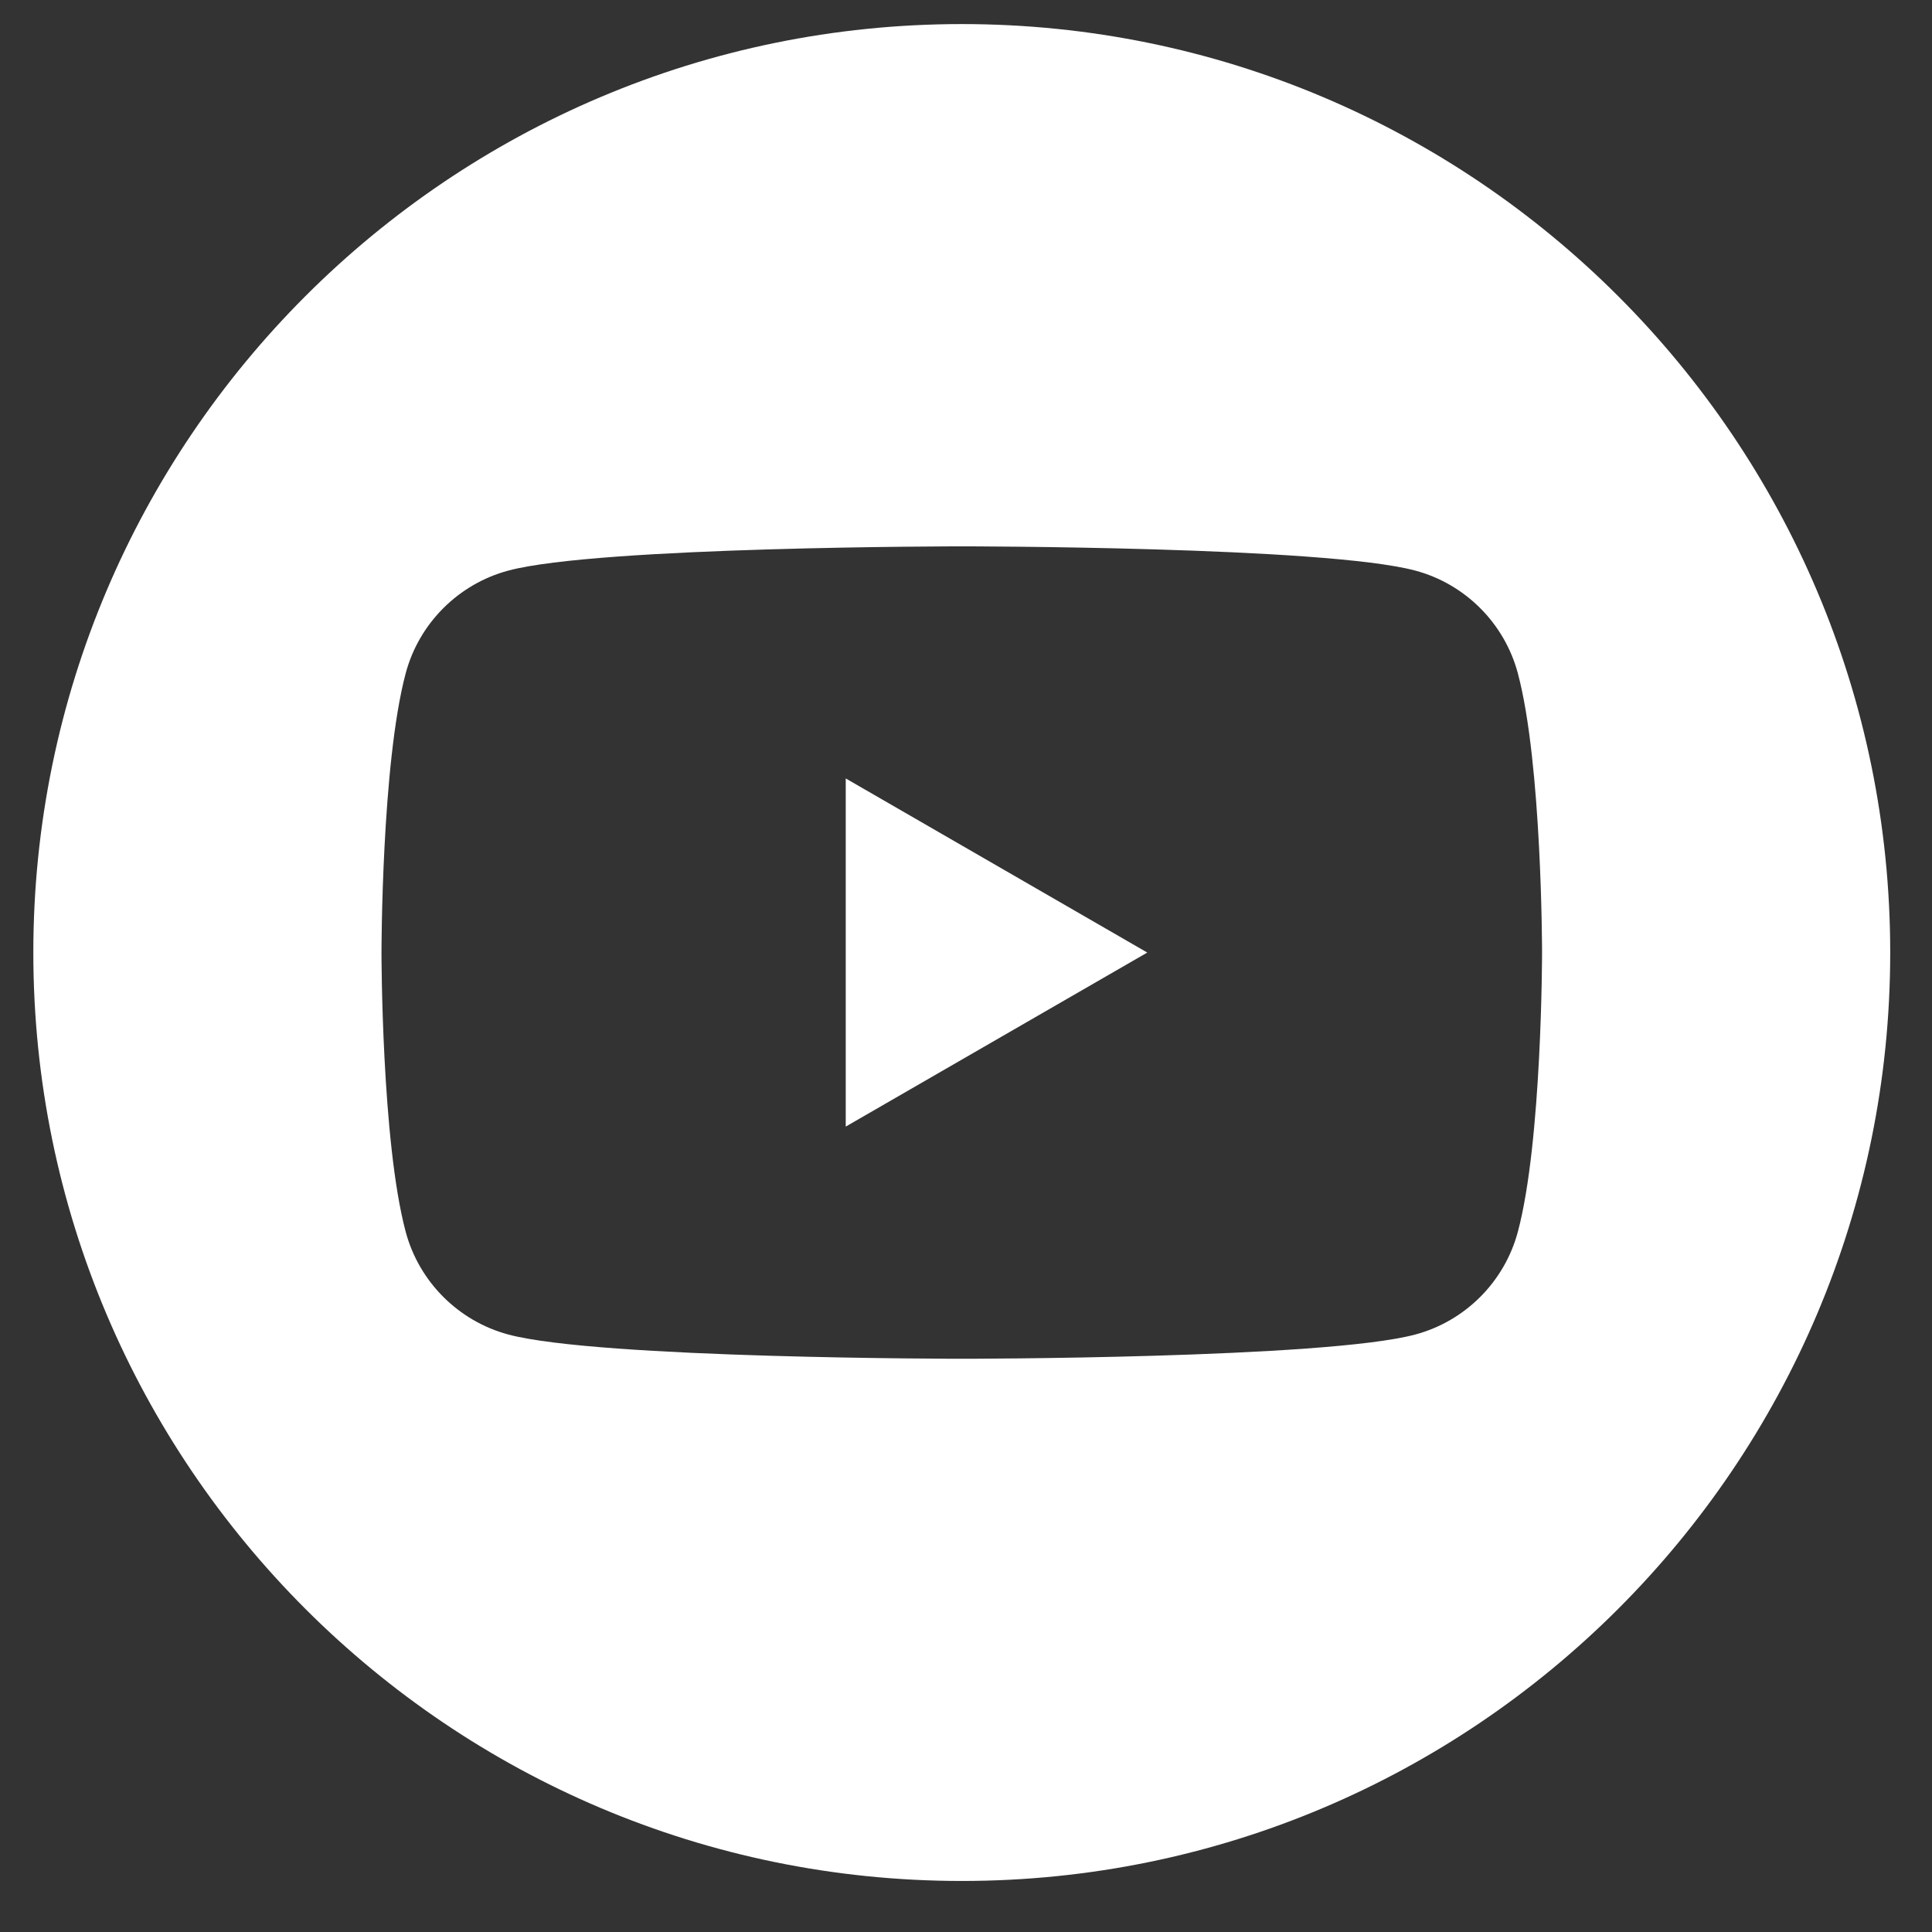 <svg width="24" height="24" viewBox="0 0 24 24" fill="none" xmlns="http://www.w3.org/2000/svg">
<rect x="0" y="0" width="24" height="24" fill="#333333" stroke="none"/>
<g clip-path="url(#clip0_41_2185)">
<path fill-rule="evenodd" clip-rule="evenodd" d="M11.948 0.299C18.313 0.299 23.481 5.467 23.481 11.833C23.481 18.198 18.313 23.366 11.948 23.366C5.582 23.366 0.414 18.198 0.414 11.833C0.414 5.467 5.582 0.299 11.948 0.299ZM18.855 8.363C18.689 7.742 18.201 7.254 17.581 7.088C16.456 6.787 11.948 6.787 11.948 6.787C11.948 6.787 7.439 6.787 6.315 7.088C5.695 7.254 5.206 7.742 5.04 8.363C4.739 9.487 4.739 11.833 4.739 11.833C4.739 11.833 4.739 14.179 5.04 15.303C5.206 15.923 5.695 16.412 6.315 16.578C7.439 16.879 11.948 16.879 11.948 16.879C11.948 16.879 16.456 16.879 17.581 16.578C18.201 16.412 18.689 15.923 18.855 15.303C19.156 14.179 19.156 11.833 19.156 11.833C19.156 11.833 19.156 9.487 18.855 8.363ZM10.506 13.995V9.67L14.252 11.833L10.506 13.995Z" fill="white"/>
</g>
<defs>
<clipPath id="clip0_41_2185">
<rect width="23.067" height="23.067" fill="white" transform="translate(0.414 0.299)"/>
</clipPath>
</defs>
</svg>
